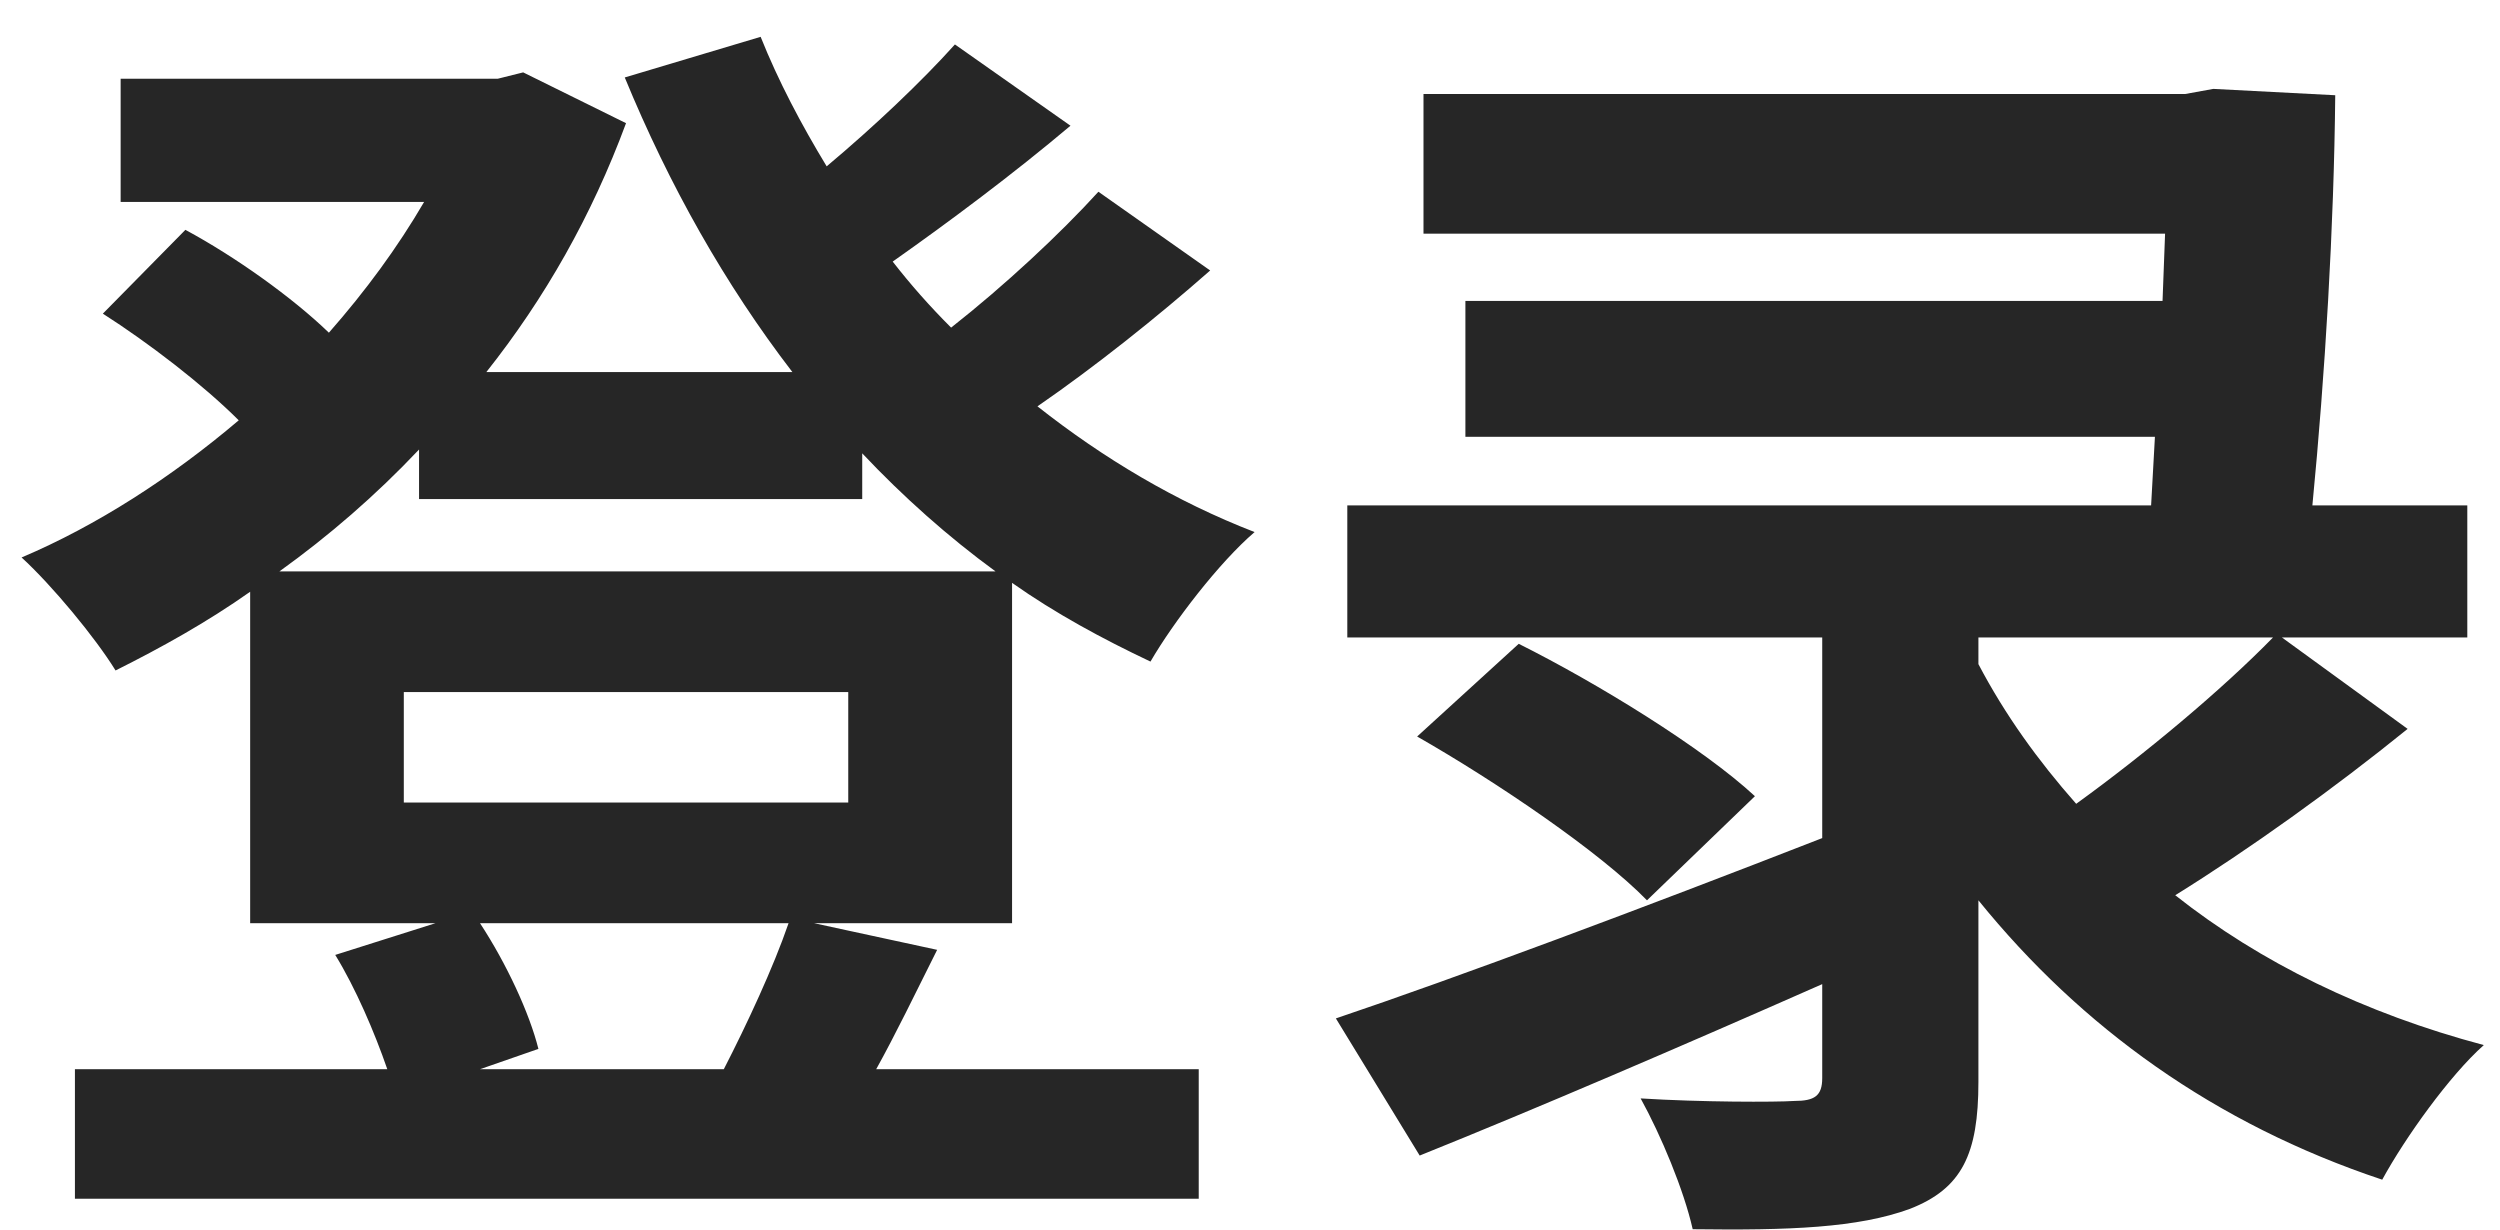 <svg width="63" height="31" viewBox="0 0 63 31" fill="none" xmlns="http://www.w3.org/2000/svg">
<path d="M10.176 17.44V20.224H21.376V17.44H10.176ZM10.56 11.328C9.472 12.48 8.288 13.504 7.04 14.4H25.088C23.904 13.536 22.752 12.512 21.728 11.424V12.576H10.56V11.328ZM8.448 24.064L10.976 23.264H6.304V14.912C5.216 15.68 4.064 16.32 2.912 16.896C2.4 16.064 1.312 14.752 0.544 14.048C2.432 13.248 4.32 12.032 6.016 10.592C5.12 9.696 3.744 8.64 2.592 7.904L4.672 5.792C5.92 6.464 7.36 7.488 8.288 8.384C9.216 7.328 10.016 6.24 10.688 5.088H3.04V1.984H12.544L13.184 1.824L15.776 3.104C14.912 5.44 13.728 7.52 12.256 9.376H19.968C18.272 7.168 16.864 4.672 15.744 1.952L19.168 0.928C19.616 2.048 20.192 3.136 20.832 4.192C22.016 3.2 23.232 2.048 24.064 1.12L26.976 3.168C25.536 4.384 23.904 5.6 22.496 6.592C22.944 7.168 23.424 7.712 23.968 8.256C25.312 7.2 26.72 5.888 27.68 4.832L30.496 6.816C29.152 8 27.584 9.248 26.144 10.24C27.808 11.552 29.632 12.64 31.616 13.408C30.72 14.176 29.568 15.68 28.992 16.672C27.776 16.096 26.592 15.456 25.504 14.688V23.264H20.512L23.616 23.936C23.072 25.024 22.56 26.08 22.08 26.944H30.208V30.208H1.888V26.944H9.76C9.44 26.016 8.96 24.896 8.448 24.064ZM12.096 26.944H18.24C18.816 25.824 19.488 24.384 19.872 23.264H12.096C12.768 24.288 13.344 25.536 13.568 26.432L12.096 26.944ZM35.712 18.56L38.272 16.224C40.256 17.216 42.912 18.848 44.224 20.064L41.504 22.688C40.32 21.472 37.728 19.712 35.712 18.56ZM35.872 2.368H55.072L55.776 2.24L58.848 2.4C58.816 5.728 58.592 9.44 58.272 12.736H62.176V16.064H57.504L60.672 18.368C58.816 19.872 56.672 21.408 54.816 22.56C56.96 24.256 59.584 25.536 62.592 26.336C61.728 27.104 60.608 28.672 60.032 29.728C55.808 28.32 52.448 25.888 49.856 22.688V27.264C49.856 29.088 49.44 29.952 48.128 30.464C46.816 30.944 45.088 31.008 42.656 30.976C42.432 29.984 41.856 28.608 41.344 27.68C42.88 27.776 44.736 27.776 45.216 27.744C45.728 27.744 45.92 27.616 45.92 27.168V24.8C42.368 26.368 38.72 27.936 35.776 29.12L33.664 25.664C36.704 24.64 41.408 22.88 45.92 21.12V16.064H33.952V12.736H54.208L54.304 11.008H36.928V7.584H54.496L54.56 5.888H35.872V2.368ZM49.856 16.064V16.736C50.528 18.016 51.36 19.168 52.32 20.256C54.048 19.008 56 17.376 57.28 16.064H49.856Z" fill="black" fill-opacity="0.85"/>
</svg>
